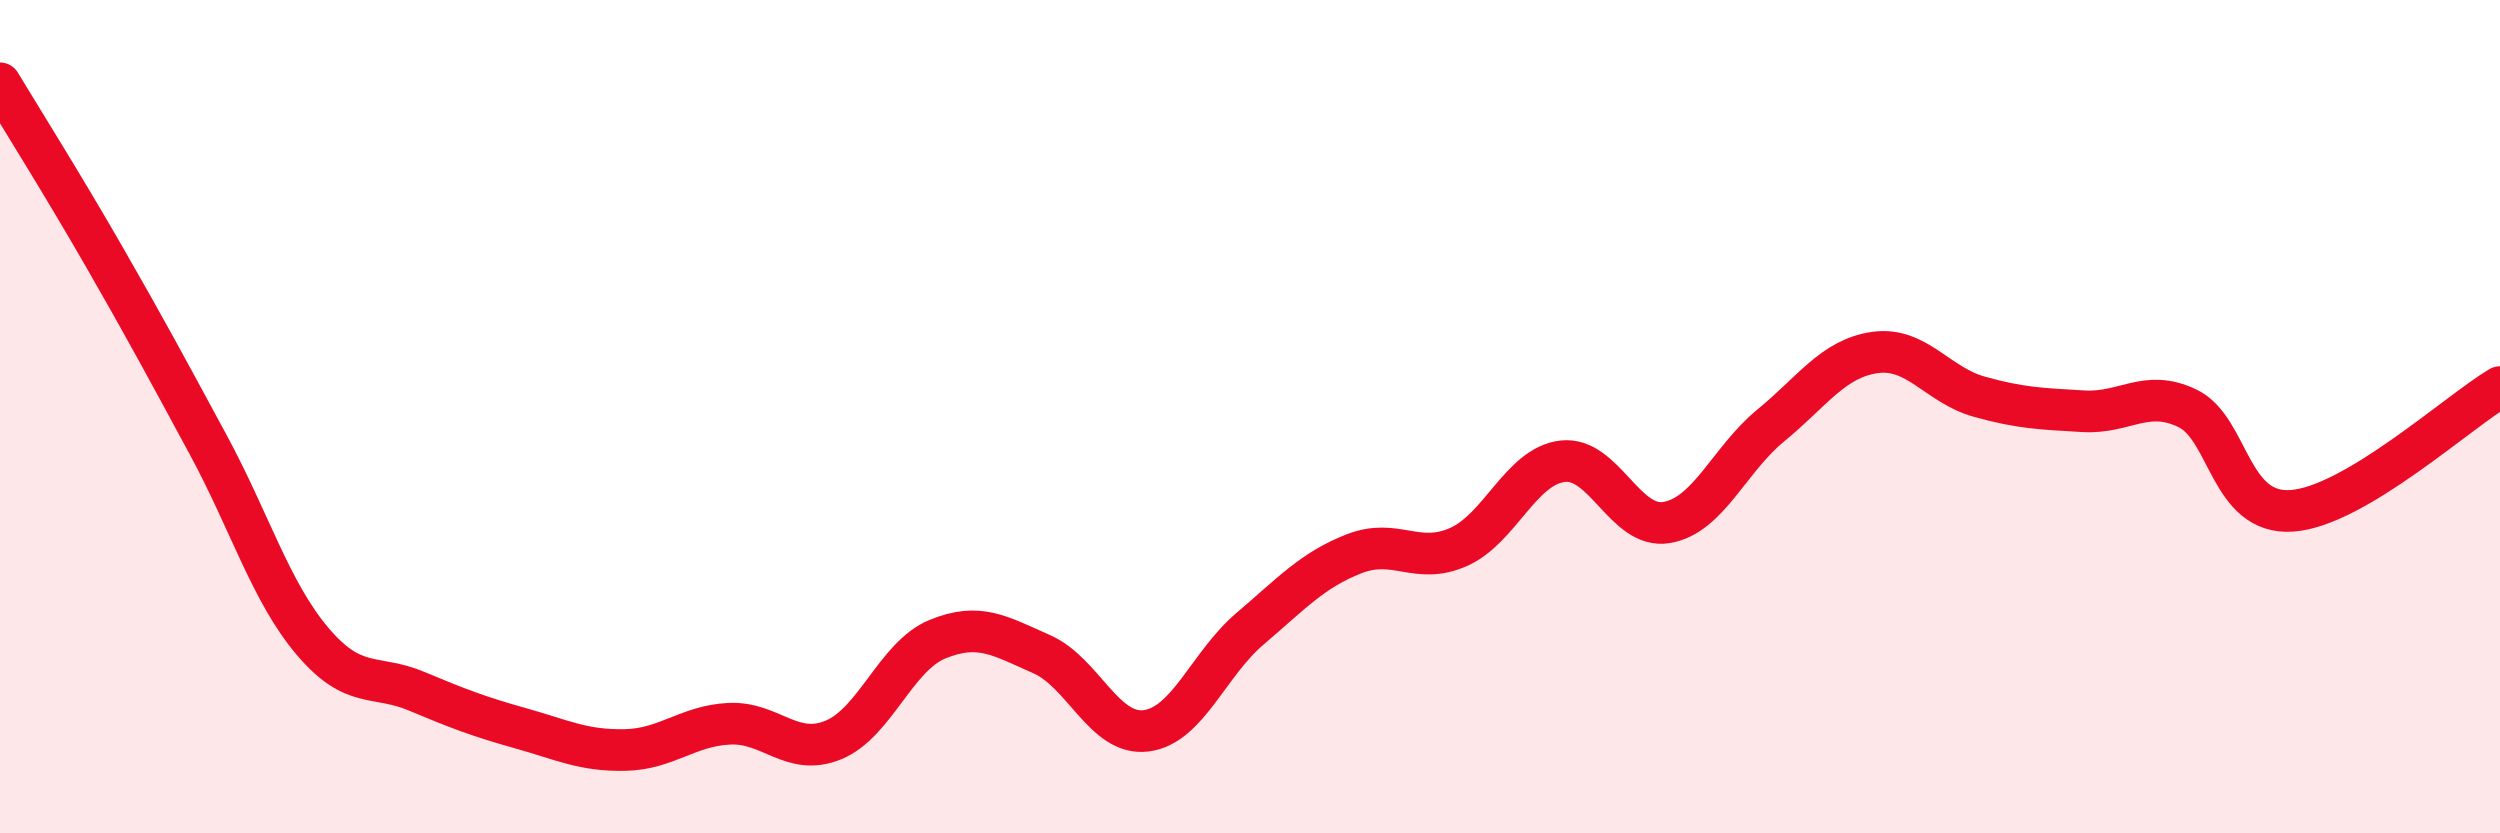 
    <svg width="60" height="20" viewBox="0 0 60 20" xmlns="http://www.w3.org/2000/svg">
      <path
        d="M 0,2 C 0.5,2.83 1.5,4.42 2.5,6.16 C 3.5,7.9 4,8.83 5,10.68 C 6,12.53 6.5,14.21 7.5,15.39 C 8.5,16.57 9,16.17 10,16.59 C 11,17.01 11.5,17.2 12.5,17.48 C 13.5,17.76 14,18.02 15,18 C 16,17.98 16.5,17.42 17.5,17.37 C 18.5,17.32 19,18.17 20,17.76 C 21,17.35 21.5,15.75 22.5,15.34 C 23.5,14.93 24,15.26 25,15.7 C 26,16.14 26.5,17.66 27.5,17.54 C 28.5,17.42 29,15.94 30,15.09 C 31,14.24 31.5,13.68 32.5,13.29 C 33.5,12.9 34,13.57 35,13.13 C 36,12.69 36.5,11.19 37.5,11.07 C 38.5,10.95 39,12.71 40,12.54 C 41,12.37 41.5,11.03 42.5,10.21 C 43.5,9.39 44,8.6 45,8.46 C 46,8.32 46.5,9.24 47.5,9.52 C 48.5,9.8 49,9.81 50,9.87 C 51,9.93 51.5,9.32 52.5,9.8 C 53.5,10.28 53.5,12.36 55,12.26 C 56.5,12.16 59,9.88 60,9.29L60 20L0 20Z"
        fill="#EB0A25"
        opacity="0.1"
        stroke-linecap="round"
        stroke-linejoin="round"
      />
      <path
        d="M 0,2 C 0.5,2.83 1.5,4.42 2.5,6.16 C 3.5,7.9 4,8.83 5,10.68 C 6,12.53 6.5,14.21 7.5,15.39 C 8.5,16.57 9,16.17 10,16.59 C 11,17.01 11.5,17.2 12.5,17.48 C 13.5,17.76 14,18.02 15,18 C 16,17.98 16.5,17.42 17.5,17.37 C 18.5,17.32 19,18.17 20,17.76 C 21,17.35 21.5,15.75 22.5,15.34 C 23.5,14.93 24,15.26 25,15.7 C 26,16.14 26.5,17.66 27.5,17.54 C 28.5,17.42 29,15.94 30,15.09 C 31,14.24 31.5,13.68 32.5,13.29 C 33.5,12.9 34,13.57 35,13.13 C 36,12.69 36.5,11.19 37.5,11.07 C 38.5,10.95 39,12.71 40,12.54 C 41,12.37 41.5,11.03 42.5,10.21 C 43.5,9.39 44,8.6 45,8.46 C 46,8.32 46.5,9.24 47.5,9.52 C 48.5,9.8 49,9.81 50,9.87 C 51,9.93 51.5,9.32 52.5,9.8 C 53.5,10.28 53.5,12.36 55,12.26 C 56.5,12.16 59,9.88 60,9.29"
        stroke="#EB0A25"
        stroke-width="1"
        fill="none"
        stroke-linecap="round"
        stroke-linejoin="round"
      />
    </svg>
  